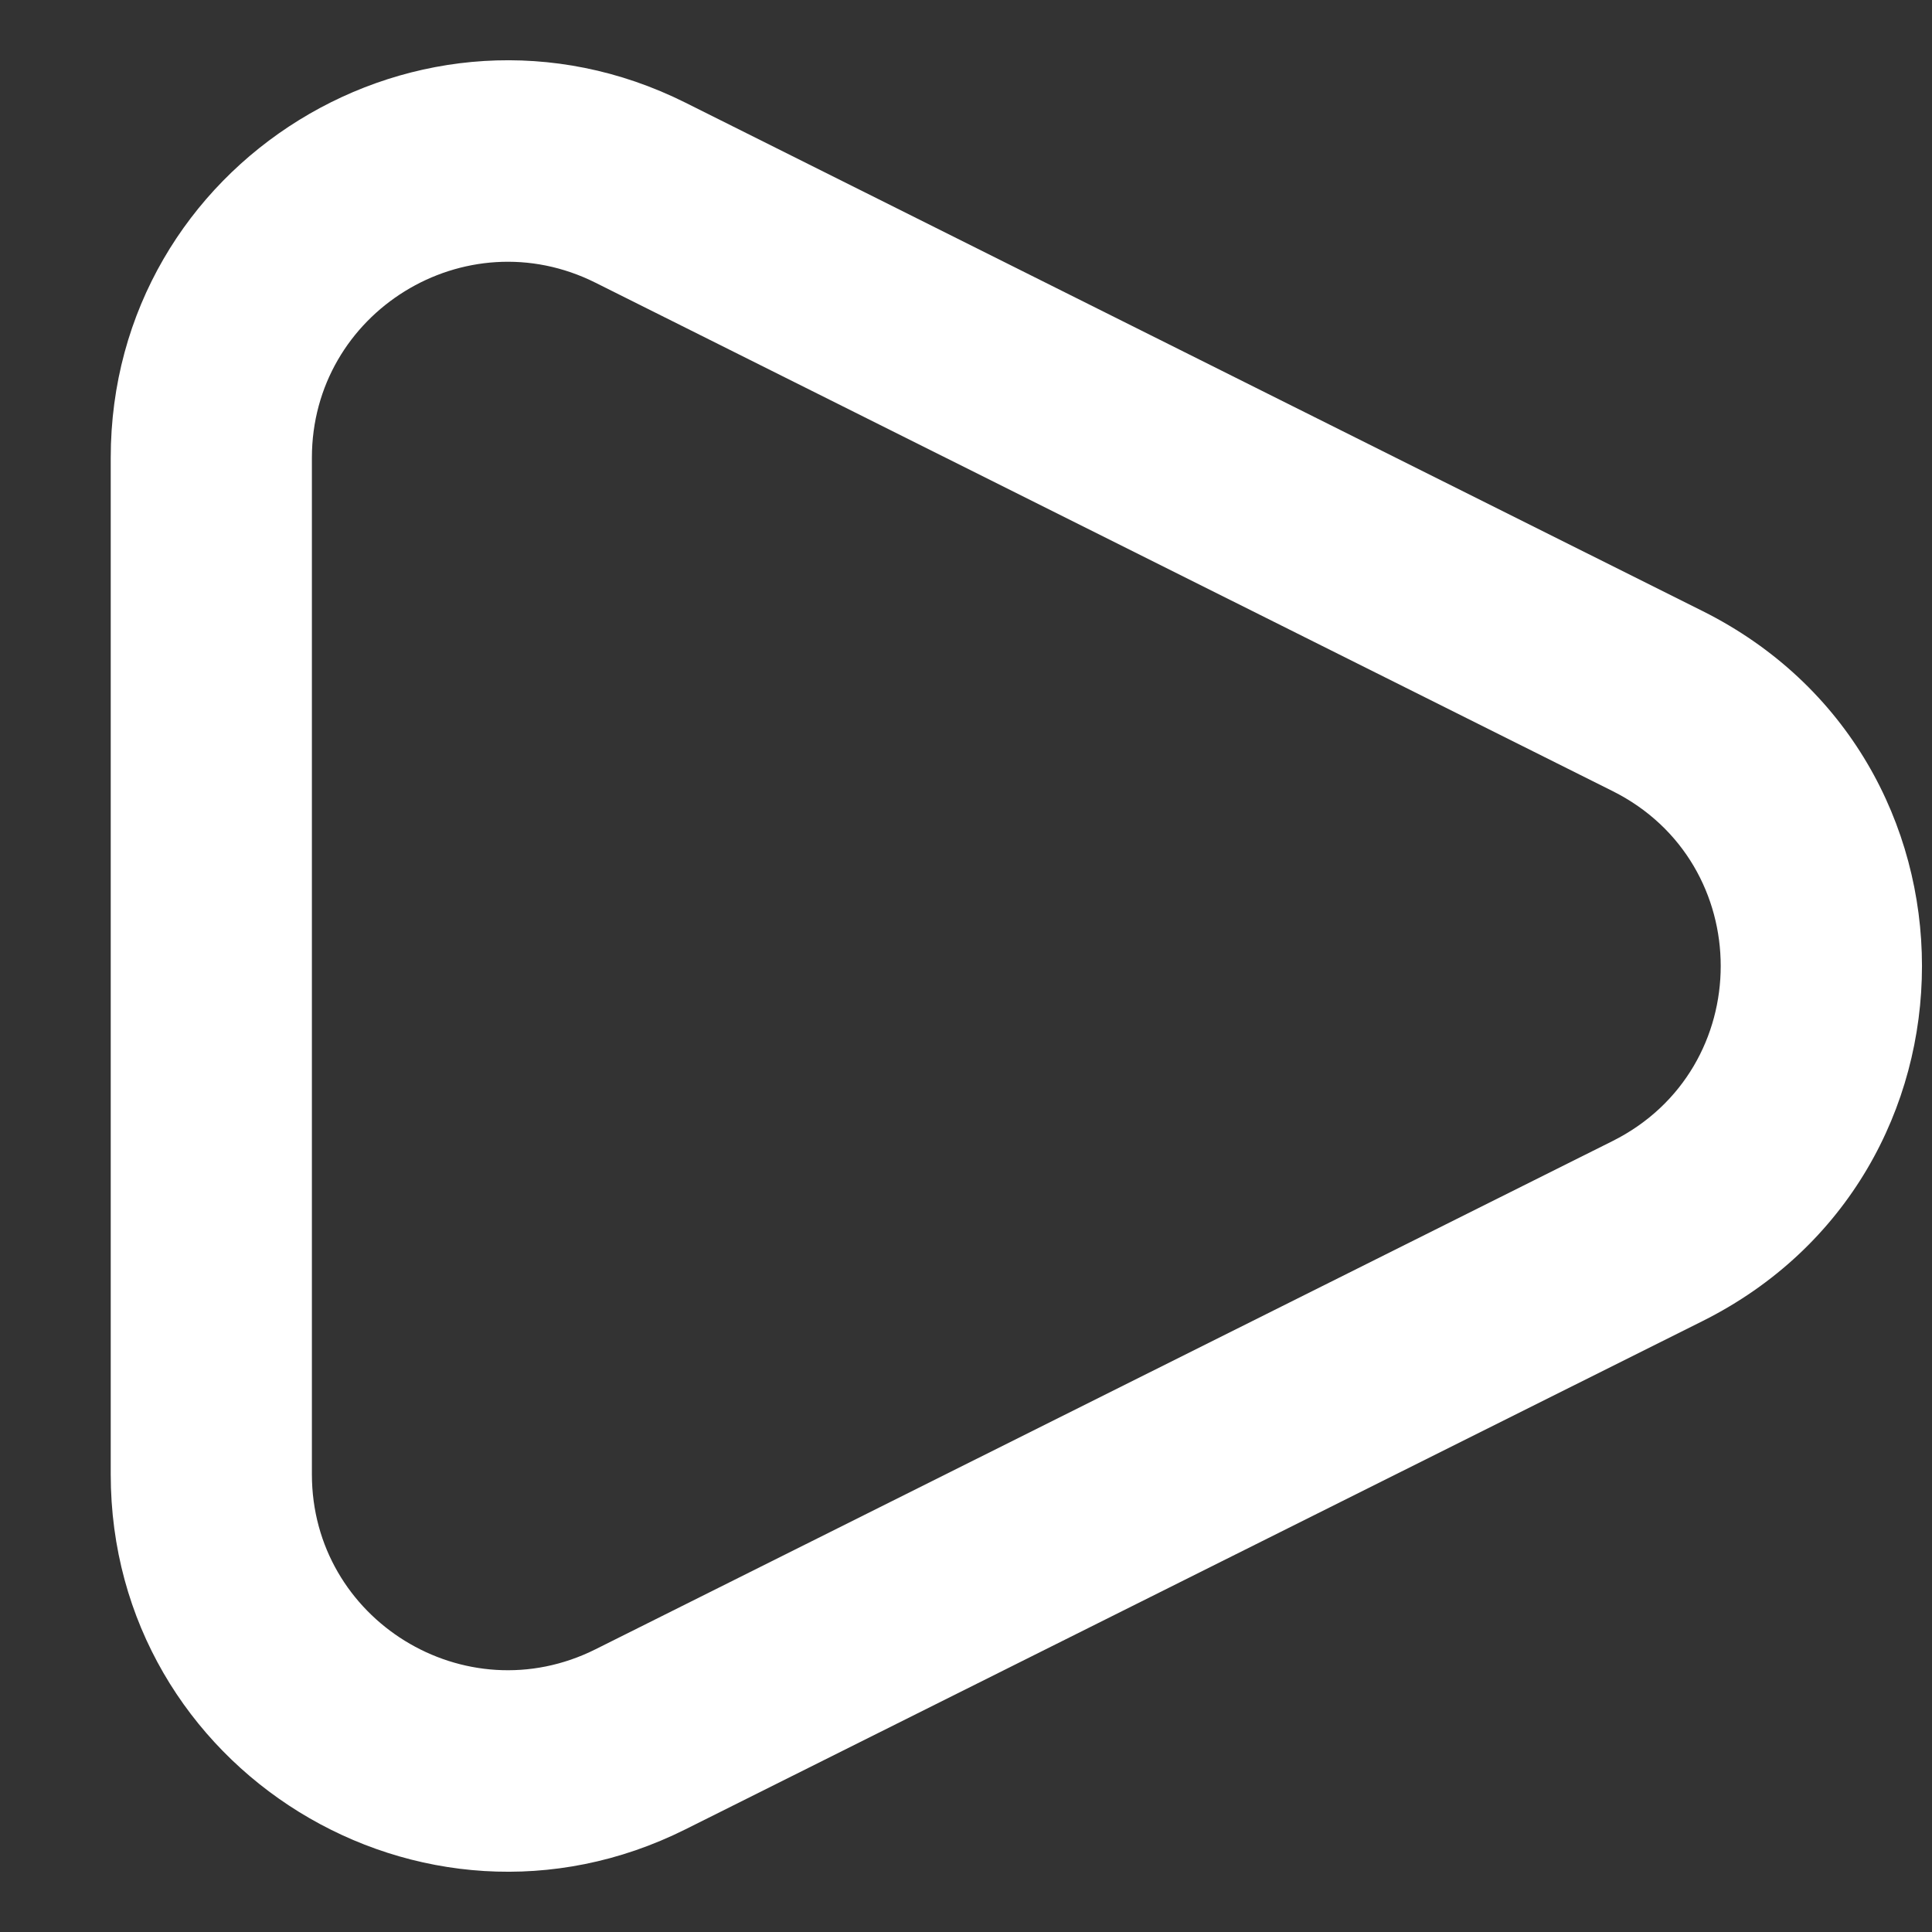 <svg width="16" height="16" viewBox="0 0 16 16" fill="none" xmlns="http://www.w3.org/2000/svg">
<rect x="0" y="0" width="16" height="16" fill="#333333" stroke="none"/>
<path fill-rule="evenodd" clip-rule="evenodd" d="M5.676 0.85C3.49 -0.242 0.917 1.346 0.917 3.791V12.21C0.917 14.654 3.49 16.242 5.676 15.15L14.099 10.941C16.523 9.729 16.523 6.271 14.099 5.06L5.676 0.85ZM2.583 3.791C2.583 2.586 3.852 1.802 4.931 2.341L13.354 6.551C14.549 7.148 14.549 8.852 13.354 9.45L4.931 13.659C3.852 14.198 2.583 13.414 2.583 12.21V3.791Z" fill="white"/>
</svg>
